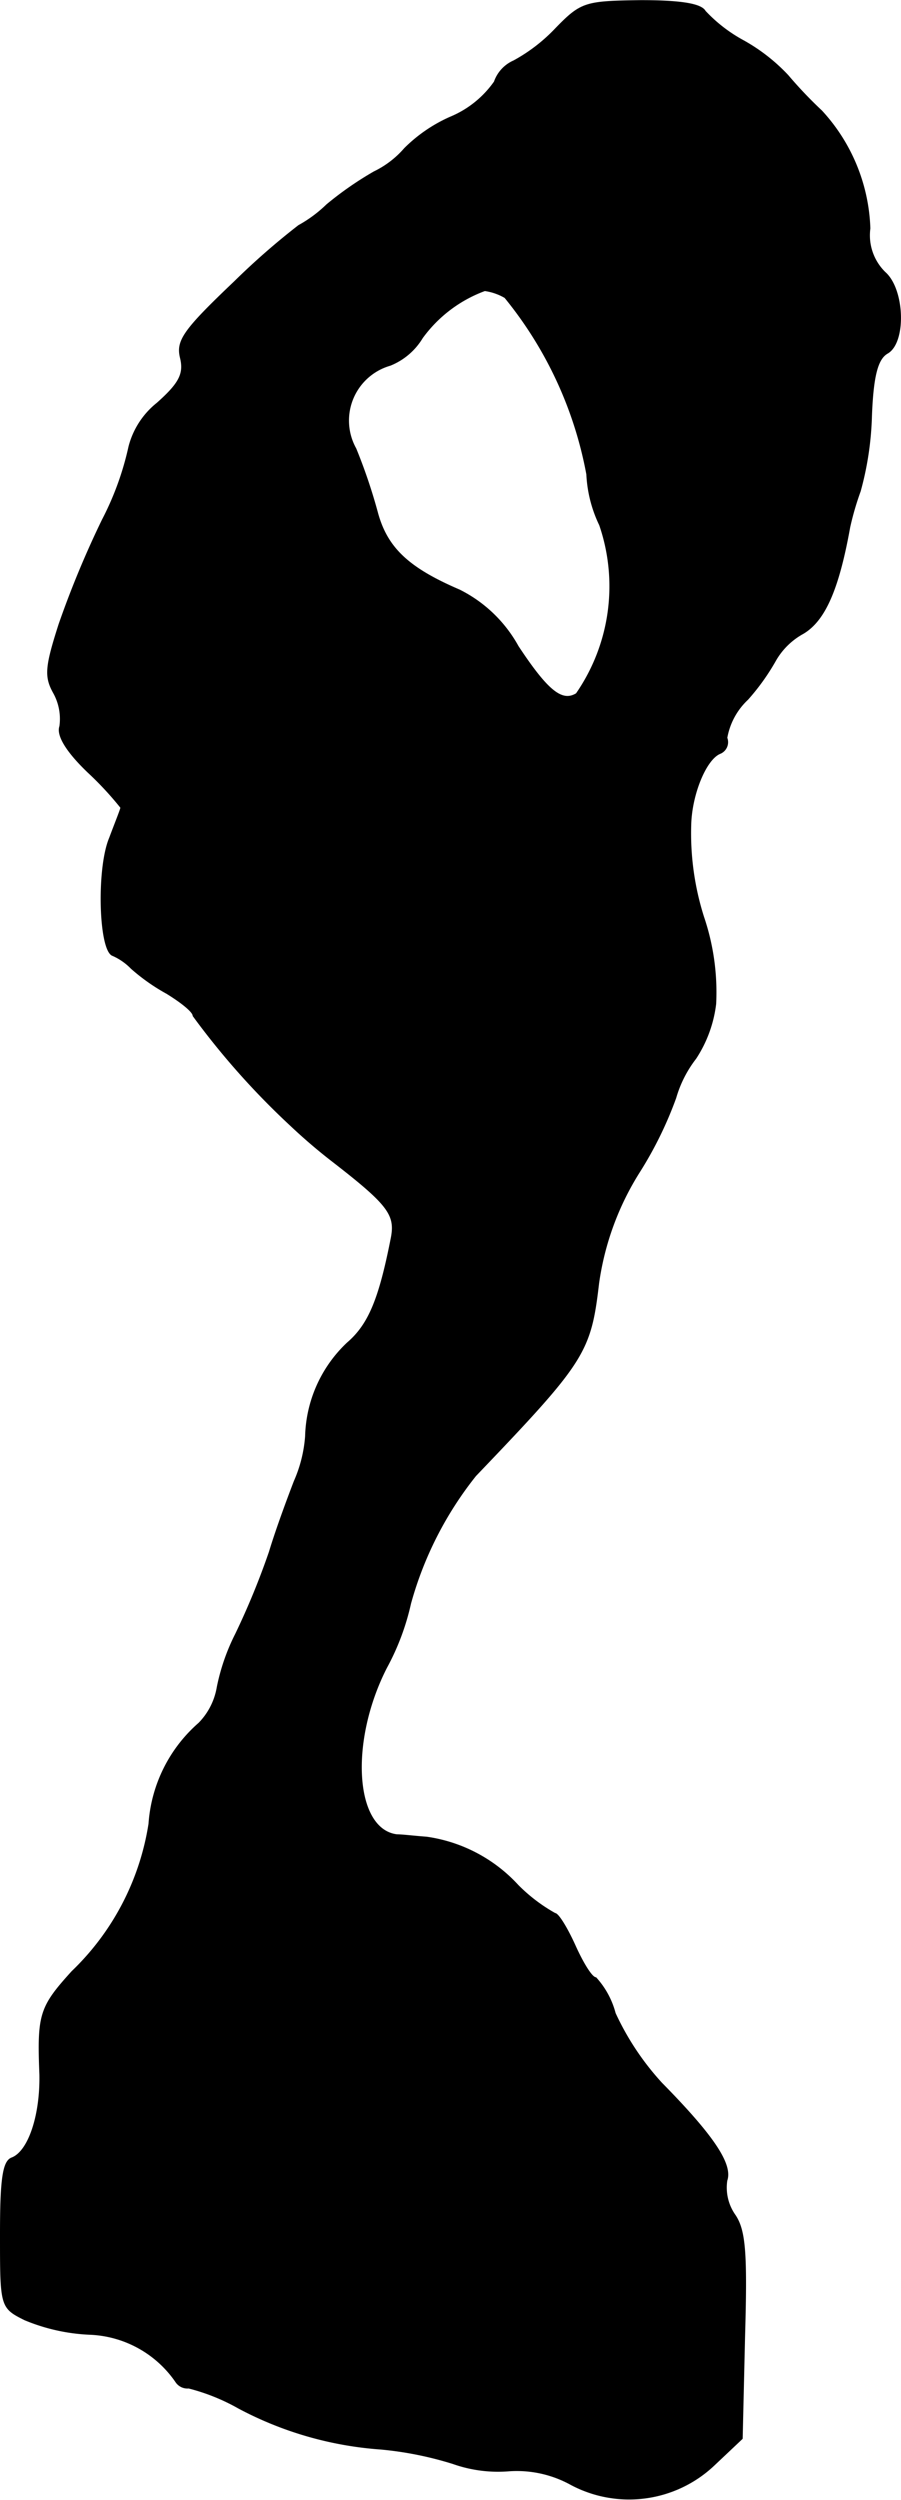 <?xml version="1.0" encoding="UTF-8"?>
<svg xmlns="http://www.w3.org/2000/svg"
     version="1.1"
     width="2.397mm"
     height="6.645mm"
     viewBox="0 0 6.795 18.835">
   <defs>
      <style type="text/css"><![CDATA[
      .a {
        stroke: #000;
        stroke-linecap: round;
        stroke-linejoin: round;
        stroke-width: 0.01px;
      }
    ]]></style>
   </defs>
   <path class="a"
         d="M4.19.217a1.274,1.274,0,0,1-.315.242.267.267,0,0,0-.145.157.765.765,0,0,1-.333.267,1.138,1.138,0,0,0-.345.236.716.716,0,0,1-.23.176,2.54,2.54,0,0,0-.357.248.991.991,0,0,1-.212.157,5.476,5.476,0,0,0-.485.424c-.382.363-.436.442-.406.569.03.121-.006.194-.176.345a.614.614,0,0,0-.212.327,2.227,2.227,0,0,1-.2.551,7.31,7.31,0,0,0-.327.787c-.103.321-.109.394-.042.515a.406.406,0,0,1,.048.254c-.024.067.048.188.212.345a2.476,2.476,0,0,1,.248.267c0,.012-.042.115-.085.23-.097.23-.079.854.024.884a.448.448,0,0,1,.139.097,1.477,1.477,0,0,0,.267.188c.109.067.2.139.2.17a5.808,5.808,0,0,0,.733.824,4.234,4.234,0,0,0,.327.279c.406.315.466.394.436.563-.091.466-.17.66-.333.8a1,1,0,0,0-.315.703,1.027,1.027,0,0,1-.085.339c-.042.109-.133.351-.188.533a5.719,5.719,0,0,1-.254.618,1.565,1.565,0,0,0-.139.4.509.509,0,0,1-.139.273,1.105,1.105,0,0,0-.376.757,1.961,1.961,0,0,1-.581,1.114c-.242.267-.26.321-.242.775.006.309-.085.581-.212.63-.067.024-.085.164-.085.575,0,.545,0,.551.182.642a1.433,1.433,0,0,0,.485.109.828.828,0,0,1,.654.357.103.103,0,0,0,.097.048,1.529,1.529,0,0,1,.376.151,2.682,2.682,0,0,0,1.072.309,2.635,2.635,0,0,1,.545.109,1.018,1.018,0,0,0,.424.055.846.846,0,0,1,.466.103.931.931,0,0,0,1.078-.145l.212-.2.018-.769c.018-.624.006-.8-.073-.915a.361.361,0,0,1-.061-.26c.042-.121-.097-.333-.491-.733a2.047,2.047,0,0,1-.351-.527.636.636,0,0,0-.145-.267c-.03,0-.097-.109-.157-.242s-.127-.242-.151-.242a1.257,1.257,0,0,1-.279-.212,1.154,1.154,0,0,0-.69-.363c-.085-.006-.182-.018-.224-.018-.321-.042-.363-.703-.079-1.26a1.852,1.852,0,0,0,.182-.485,2.692,2.692,0,0,1,.491-.963c.824-.86.866-.927.927-1.448a2.122,2.122,0,0,1,.309-.842,2.878,2.878,0,0,0,.273-.557.884.884,0,0,1,.151-.297A.956.956,0,0,0,5.396,7.564a1.763,1.763,0,0,0-.091-.654,2.084,2.084,0,0,1-.097-.697c.006-.23.115-.497.224-.539a.09.09,0,0,0,.048-.115A.522.522,0,0,1,5.638,5.268a1.681,1.681,0,0,0,.212-.297.54.54,0,0,1,.206-.2c.164-.097.267-.333.351-.8A2.158,2.158,0,0,1,6.486,3.7a2.361,2.361,0,0,0,.085-.569c.012-.309.048-.43.121-.472.139-.079.127-.478-.018-.606a.392.392,0,0,1-.115-.333A1.37,1.37,0,0,0,6.195.835,3.221,3.221,0,0,1,5.941.568,1.38,1.38,0,0,0,5.608.308,1.138,1.138,0,0,1,5.317.084C5.287.029,5.129.005,4.832.005,4.414.011,4.384.017,4.19.217ZM3.809,2.24a2.958,2.958,0,0,1,.618,1.333.987.987,0,0,0,.097.382,1.424,1.424,0,0,1-.176,1.272c-.109.067-.218-.018-.442-.357a1.029,1.029,0,0,0-.442-.424c-.382-.164-.545-.315-.618-.581a4.134,4.134,0,0,0-.164-.485.435.435,0,0,1,.26-.63.5.5,0,0,0,.242-.206,1.017,1.017,0,0,1,.472-.357A.419.419,0,0,1,3.809,2.24Z"/>
</svg>
